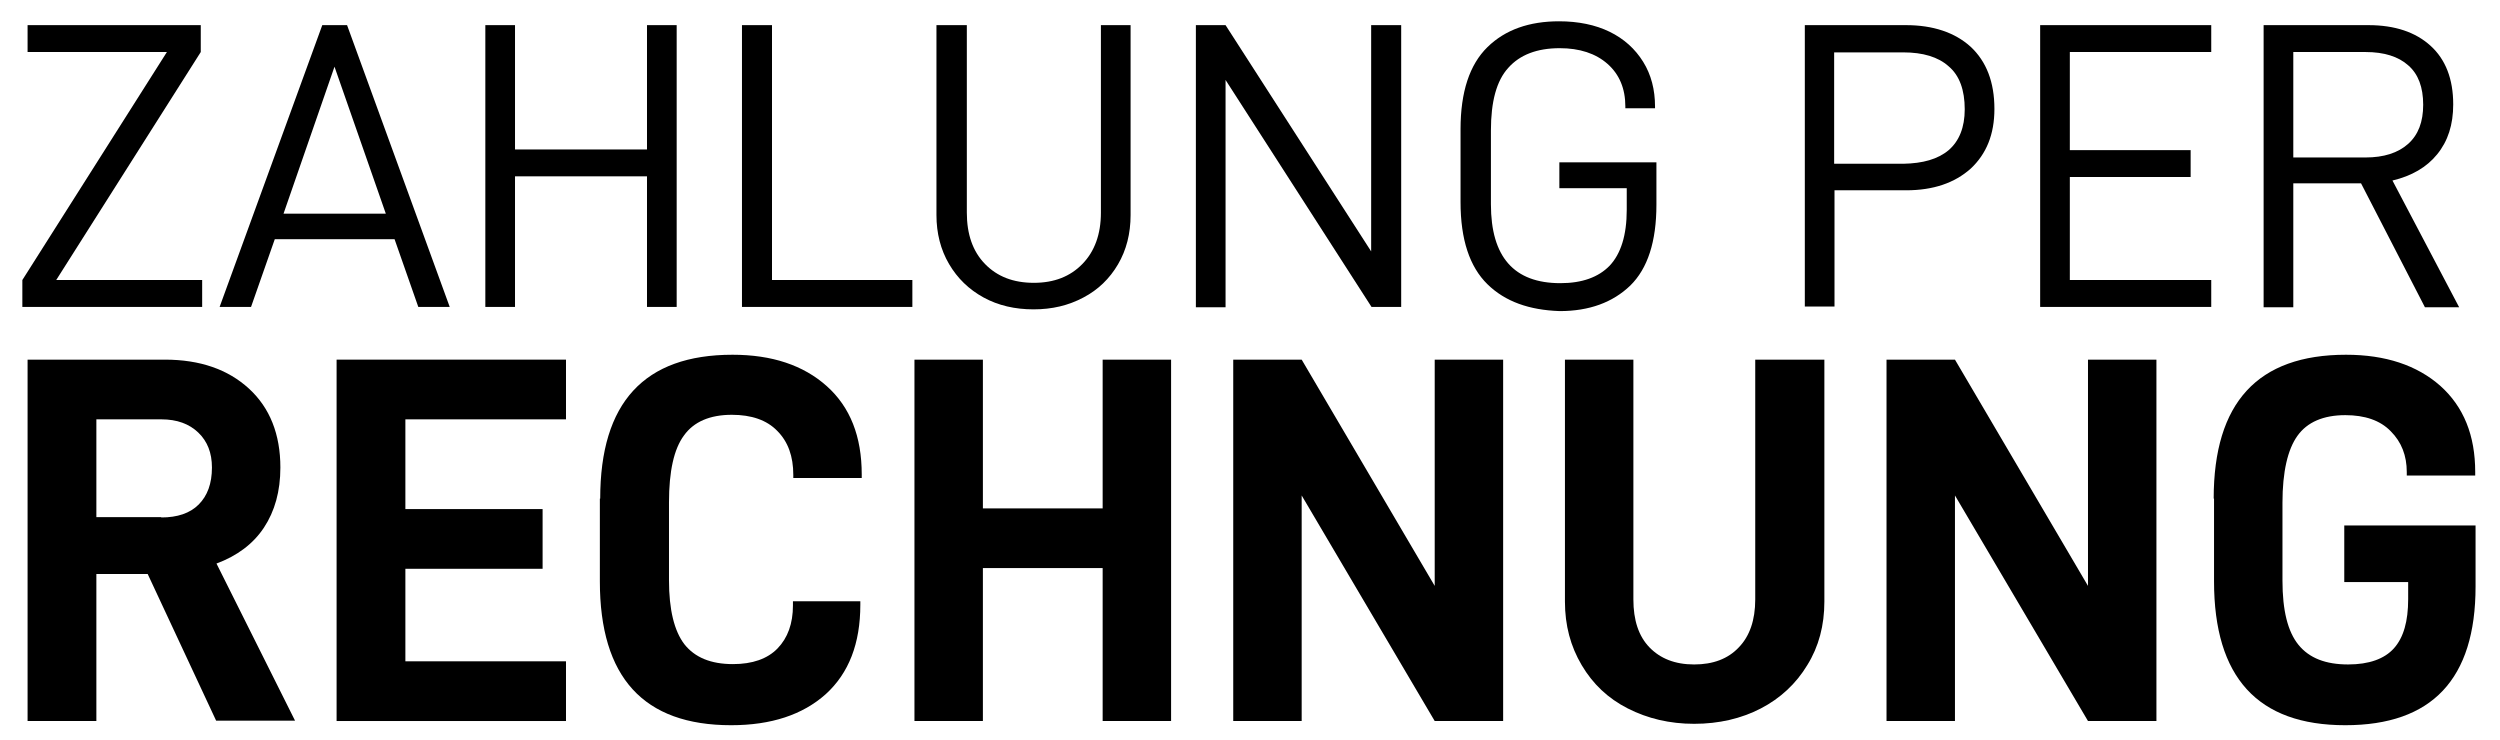 <?xml version="1.0" encoding="utf-8"?>
<!-- Generator: Adobe Illustrator 25.0.1, SVG Export Plug-In . SVG Version: 6.00 Build 0)  -->
<svg version="1.1" id="Ebene_1" xmlns="http://www.w3.org/2000/svg" xmlns:xlink="http://www.w3.org/1999/xlink" x="0px" y="0px"
	 viewBox="0 0 716 212" style="enable-background:new 0 0 716 212;" xml:space="preserve">
<g>
	<path d="M27.6,164.5v42H7.9V103h39.3c10.1,0,18.1,2.8,24.1,8.3c6,5.5,9,13.1,9,22.6c0,6.8-1.6,12.5-4.7,17.2s-7.7,8.1-13.6,10.3
		l22.5,45H61.9l-19.6-42H27.6z M46.2,148.2c4.6,0,8.2-1.2,10.7-3.7s3.8-6,3.8-10.6c0-4.2-1.3-7.5-3.9-10c-2.6-2.5-6.1-3.8-10.6-3.8
		H27.6v28H46.2z"/>
	<path d="M116.1,145.8h39.3v17.1h-39.3v26.5h46v17.1H96.4V103h65.7v17.1h-46V145.8z"/>
	<path d="M171.9,142.8c0-27.5,12.6-41.2,37.9-41.2c11.3,0,20.3,3,27,9s10,14.4,10,25.3v1h-19.6V136c0-5.3-1.5-9.5-4.6-12.6
		c-3-3.1-7.4-4.6-13-4.6c-6.3,0-10.9,2-13.7,5.9c-2.9,3.9-4.3,10.3-4.3,19.2v22.3c0,8.4,1.5,14.5,4.4,18.3c3,3.8,7.6,5.7,13.9,5.7
		c5.6,0,9.9-1.5,12.8-4.5c2.9-3,4.4-7.1,4.4-12.3v-1.2h19.3v1c0,11.1-3.3,19.6-9.9,25.6c-6.6,5.9-15.6,8.9-27.1,8.9
		c-25.1,0-37.6-13.7-37.6-41.2V142.8z"/>
	<path d="M335.4,206.5h-19.6v-43.8h-34.3v43.8h-19.6V103h19.6v42.6h34.3V103h19.6V206.5z"/>
	<path d="M430.5,206.5h-19.6l-38.1-64.6v64.6h-19.6V103h19.6l38.1,64.8V103h19.6V206.5z"/>
	<path d="M453,190.5c-3.2-5.4-4.8-11.4-4.8-18.2V103h19.6v68.7c0,5.9,1.5,10.5,4.6,13.7s7.3,4.9,12.8,4.9c5.4,0,9.7-1.6,12.8-4.9
		c3.1-3.2,4.7-7.8,4.7-13.7V103h19.8v69.3c0,6.8-1.6,12.9-4.9,18.2c-3.2,5.3-7.7,9.5-13.3,12.4s-12,4.4-19.1,4.4
		c-7,0-13.3-1.5-19-4.4S456.2,195.9,453,190.5z"/>
	<path d="M617.7,206.5H598l-38.1-64.6v64.6h-19.6V103h19.6l38.1,64.8V103h19.6V206.5z"/>
	<path d="M634,142.8c0-27.5,12.6-41.2,37.9-41.2c11.3,0,20.3,3,27,8.9c6.7,6,10,14.2,10,24.7v1h-19.6v-1c0-4.7-1.5-8.6-4.6-11.7
		c-3-3.1-7.4-4.6-13-4.6c-6.3,0-10.9,2-13.7,5.9c-2.8,3.9-4.3,10.3-4.3,19.2v22.3c0,8.5,1.5,14.6,4.6,18.4s7.8,5.6,14.2,5.6
		c6,0,10.4-1.6,13.1-4.6c2.8-3.1,4.1-7.8,4.1-14.1v-4.9h-18.3v-16.2H709V168c0,26.5-12.5,39.7-37.3,39.7
		c-25.1,0-37.6-13.7-37.6-41.2V142.8z"/>
</g>
<g>
	<path d="M57.9,80.2v7.7H6.4v-7.7l41.4-65.3H7.9V7.2h49.6v7.7L16.1,80.2H57.9z"/>
	<path d="M113,68.5H78.7l-6.8,19.4h-9L92.3,7.2h7.1l29.4,80.7h-9L113,68.5z M110.5,61.2L95.8,19.1L81.2,61.2H110.5z"/>
	<path d="M193.8,7.2v80.7h-8.5V50.5h-37.8v37.4H139V7.2h8.5v35.6h37.8V7.2H193.8z"/>
	<path d="M212.6,7.2h8.5v73h40.2v7.7h-48.8V7.2z"/>
	<path d="M296,88.6c-5.3,0-10.1-1.1-14.3-3.4c-4.2-2.3-7.5-5.5-9.9-9.6c-2.4-4.1-3.6-8.8-3.6-14V7.2h8.7v53.7
		c0,6.2,1.7,11.1,5.2,14.7c3.5,3.6,8.1,5.4,14,5.4c5.8,0,10.4-1.8,13.9-5.4c3.5-3.6,5.3-8.5,5.3-14.7V7.2h8.5v54.4
		c0,5.3-1.2,10-3.6,14.1c-2.4,4.1-5.7,7.3-9.9,9.5C306,87.5,301.3,88.6,296,88.6z"/>
	<path d="M401.3,7.2v80.7h-8.5L351,22.9v65.1h-8.5V7.2h8.5L392.7,72V7.2H401.3z"/>
	<path d="M426,81.4c-5.1-5-7.7-12.8-7.7-23.5V37c0-10.7,2.6-18.5,7.7-23.5c5.1-5,12-7.4,20.5-7.4c5.5,0,10.4,1,14.5,3
		c4.1,2,7.3,4.9,9.6,8.6c2.3,3.7,3.4,8,3.4,12.8V31h-8.5v-0.5c0-5.1-1.7-9.2-5.1-12.2c-3.4-3-8-4.5-13.7-4.5
		c-6.5,0-11.4,1.9-14.7,5.6c-3.4,3.7-5,9.7-5,18v21.1c0,15.1,6.6,22.6,19.9,22.6c6.2,0,10.9-1.7,14.1-5c3.2-3.4,4.9-8.7,4.9-16v-6.2
		h-19.3v-7.4h27.8v12.1c0,10.6-2.5,18.3-7.5,23.2c-5,4.8-11.7,7.3-20.2,7.3C438,88.8,431.1,86.4,426,81.4z"/>
	<path d="M564.4,13.4c4.5,4.2,6.8,10.1,6.8,17.8c0,7.3-2.3,12.9-6.8,17.1c-4.6,4.1-10.7,6.2-18.5,6.2h-20.5v33.3h-8.5V7.2h29
		C553.6,7.2,559.9,9.3,564.4,13.4z M558.1,43c3-2.6,4.6-6.5,4.6-11.7c0-5.5-1.5-9.7-4.6-12.3c-3-2.7-7.4-4-13-4h-19.8v31.9h19.8
		C550.7,46.8,555,45.6,558.1,43z"/>
	<path d="M592.8,14.9V43h34.6v7.7h-34.6v29.5h40.5v7.7h-49V7.2h49v7.7H592.8z"/>
	<path d="M676.2,52.5h-19.4v35.5h-8.5V7.2h30c7.6,0,13.5,2,17.8,5.9c4.3,3.9,6.5,9.5,6.5,16.8c0,5.8-1.5,10.5-4.6,14.3
		c-3,3.7-7.3,6.2-12.8,7.5l19.1,36.3h-9.8L676.2,52.5z M656.8,45.1h20.7c5.2,0,9.3-1.3,12.2-3.9c2.9-2.6,4.3-6.3,4.3-11.2
		c0-5-1.4-8.8-4.3-11.3c-2.8-2.5-6.9-3.8-12.2-3.8h-20.7V45.1z"/>
</g>
</svg>
